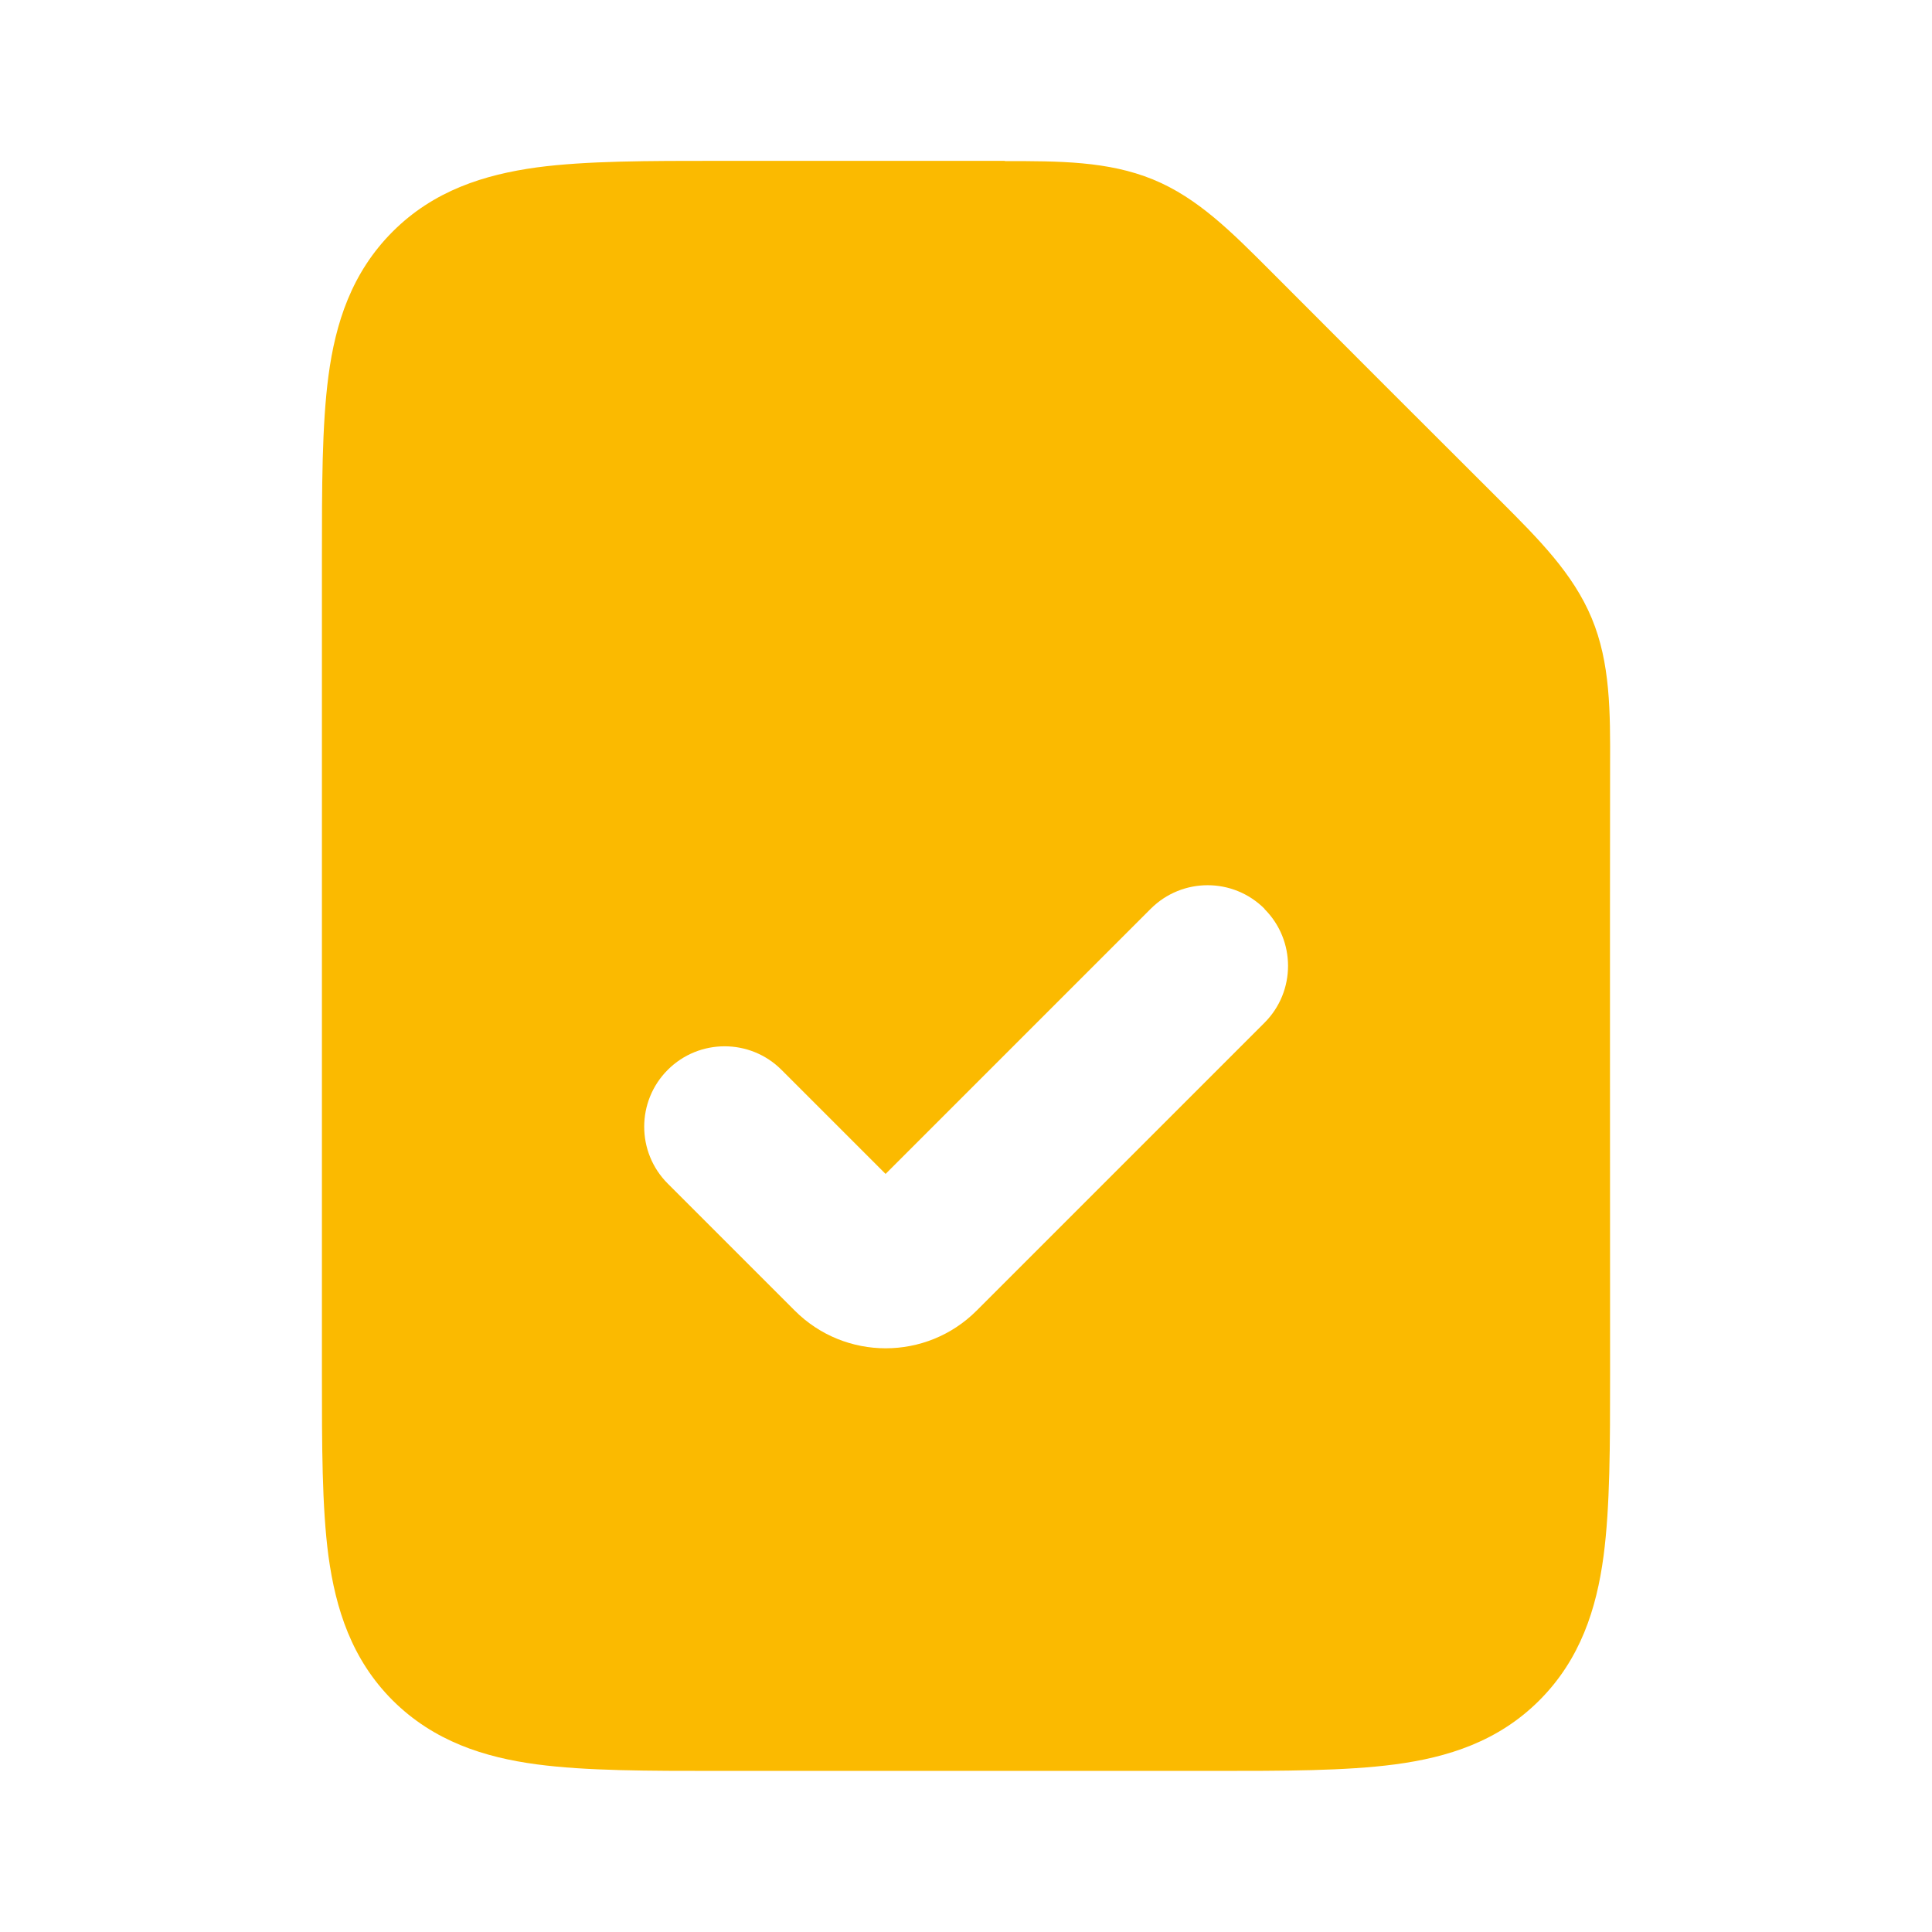 <?xml version="1.0" encoding="UTF-8"?>
<svg id="katman_1" xmlns="http://www.w3.org/2000/svg" version="1.1" viewBox="0 0 800 800">
  <!-- Generator: Adobe Illustrator 29.7.1, SVG Export Plug-In . SVG Version: 2.1.1 Build 8)  -->
  <defs>
    <style>
      .st0 {
        fill: #fbba00;
        fill-rule: evenodd;
      }
    </style>
  </defs>
  <path class="st0" d="M416.1,66.7c22.6,0,42.7,0,61.3,7.6s32.7,21.9,48.7,37.9c31.7,31.8,63.4,63.5,95.1,95.1,16,16,30.2,30.2,37.9,48.7,7.7,18.5,7.7,38.6,7.6,61.3-.1,83.9,0,167.7,0,251.6,0,29.5,0,55-2.7,75.4-2.9,21.8-9.6,42.8-26.6,59.8s-37.9,23.6-59.8,26.5c-20.4,2.7-45.9,2.7-75.4,2.7h-204.4c-29.6,0-55,0-75.4-2.7-21.9-2.9-42.8-9.6-59.8-26.5-17-17-23.6-37.9-26.6-59.8-2.7-20.4-2.7-45.8-2.7-75.4V233.3c0-.7,0-1.5,0-2.2,0-29.5,0-55,2.7-75.4,2.9-21.9,9.6-42.8,26.6-59.8,17-17,37.9-23.6,59.8-26.6,20.4-2.7,45.8-2.7,75.4-2.7,39.4,0,78.8,0,118.3,0ZM523.6,376.4c13,13,13,34.1,0,47.1l-119.2,119.2c-20.8,20.8-54.5,20.8-75.3,0l-52.6-52.6c-13-13-13-34.1,0-47.1,13-13,34.1-13,47.1,0l43.1,43.1,109.8-109.8c13-13,34.1-13,47.1,0Z"/>
</svg>